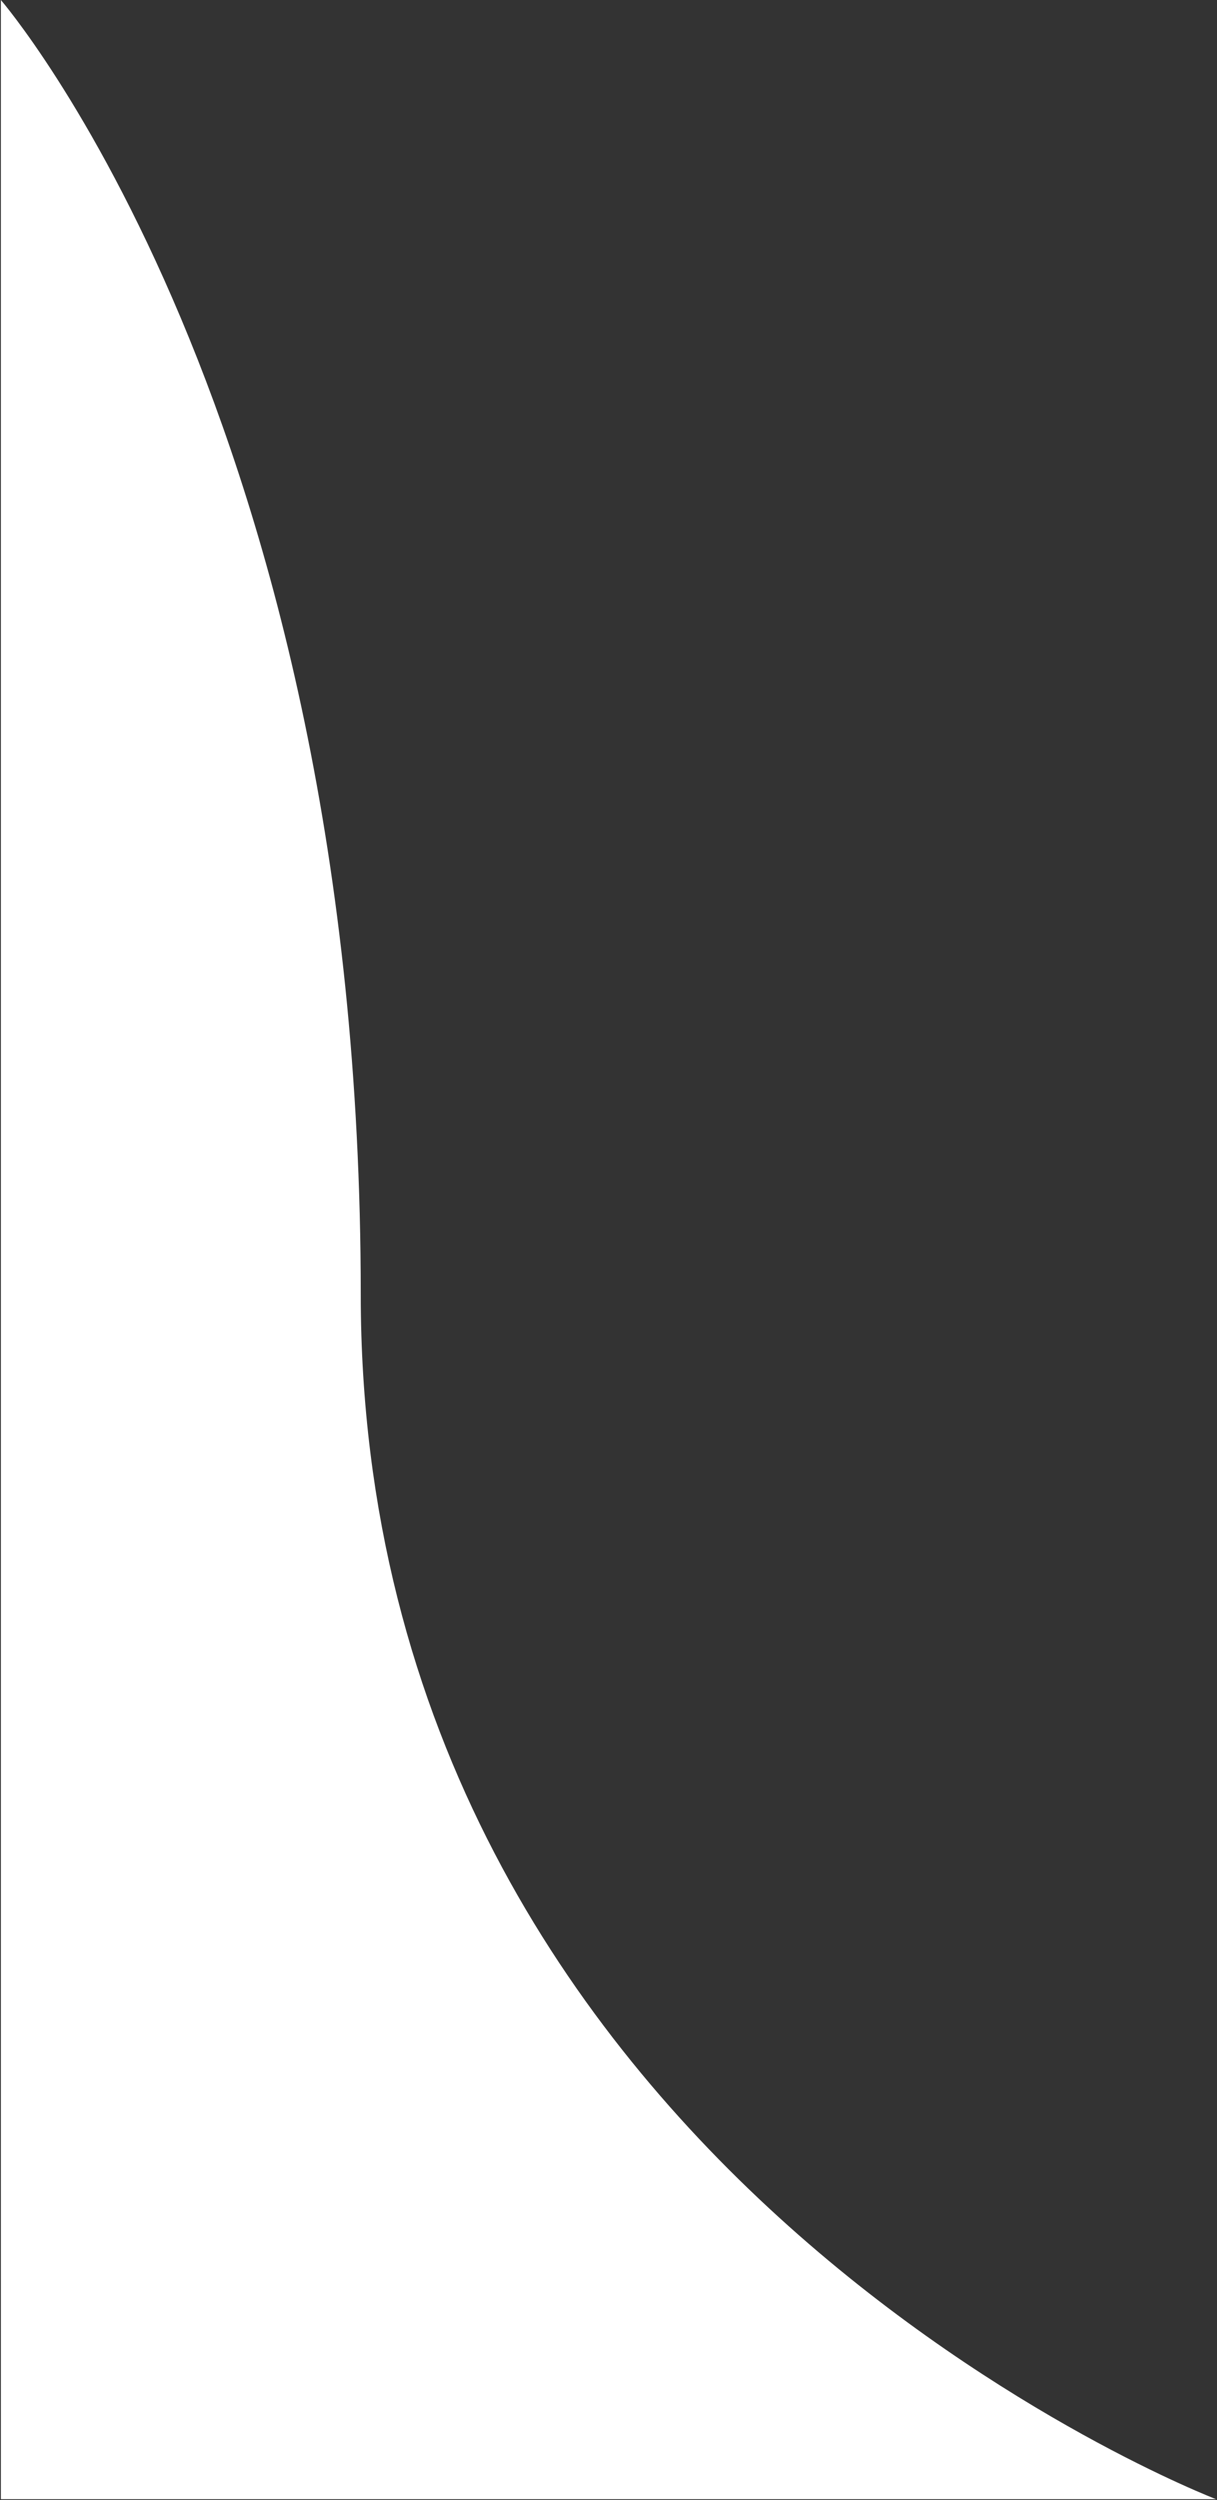 <svg width="700" height="1437" viewBox="0 0 700 1437" fill="none" xmlns="http://www.w3.org/2000/svg">
<rect x="0" y="0" width="700" height="1437" fill="#333333" stroke="none"/>
<path d="M0.5 1436.5V0C0.5 0 207.5 239.5 207.5 744C207.5 1248.5 699.5 1436.5 699.5 1436.5H0.5Z" fill="white"/>
</svg>
